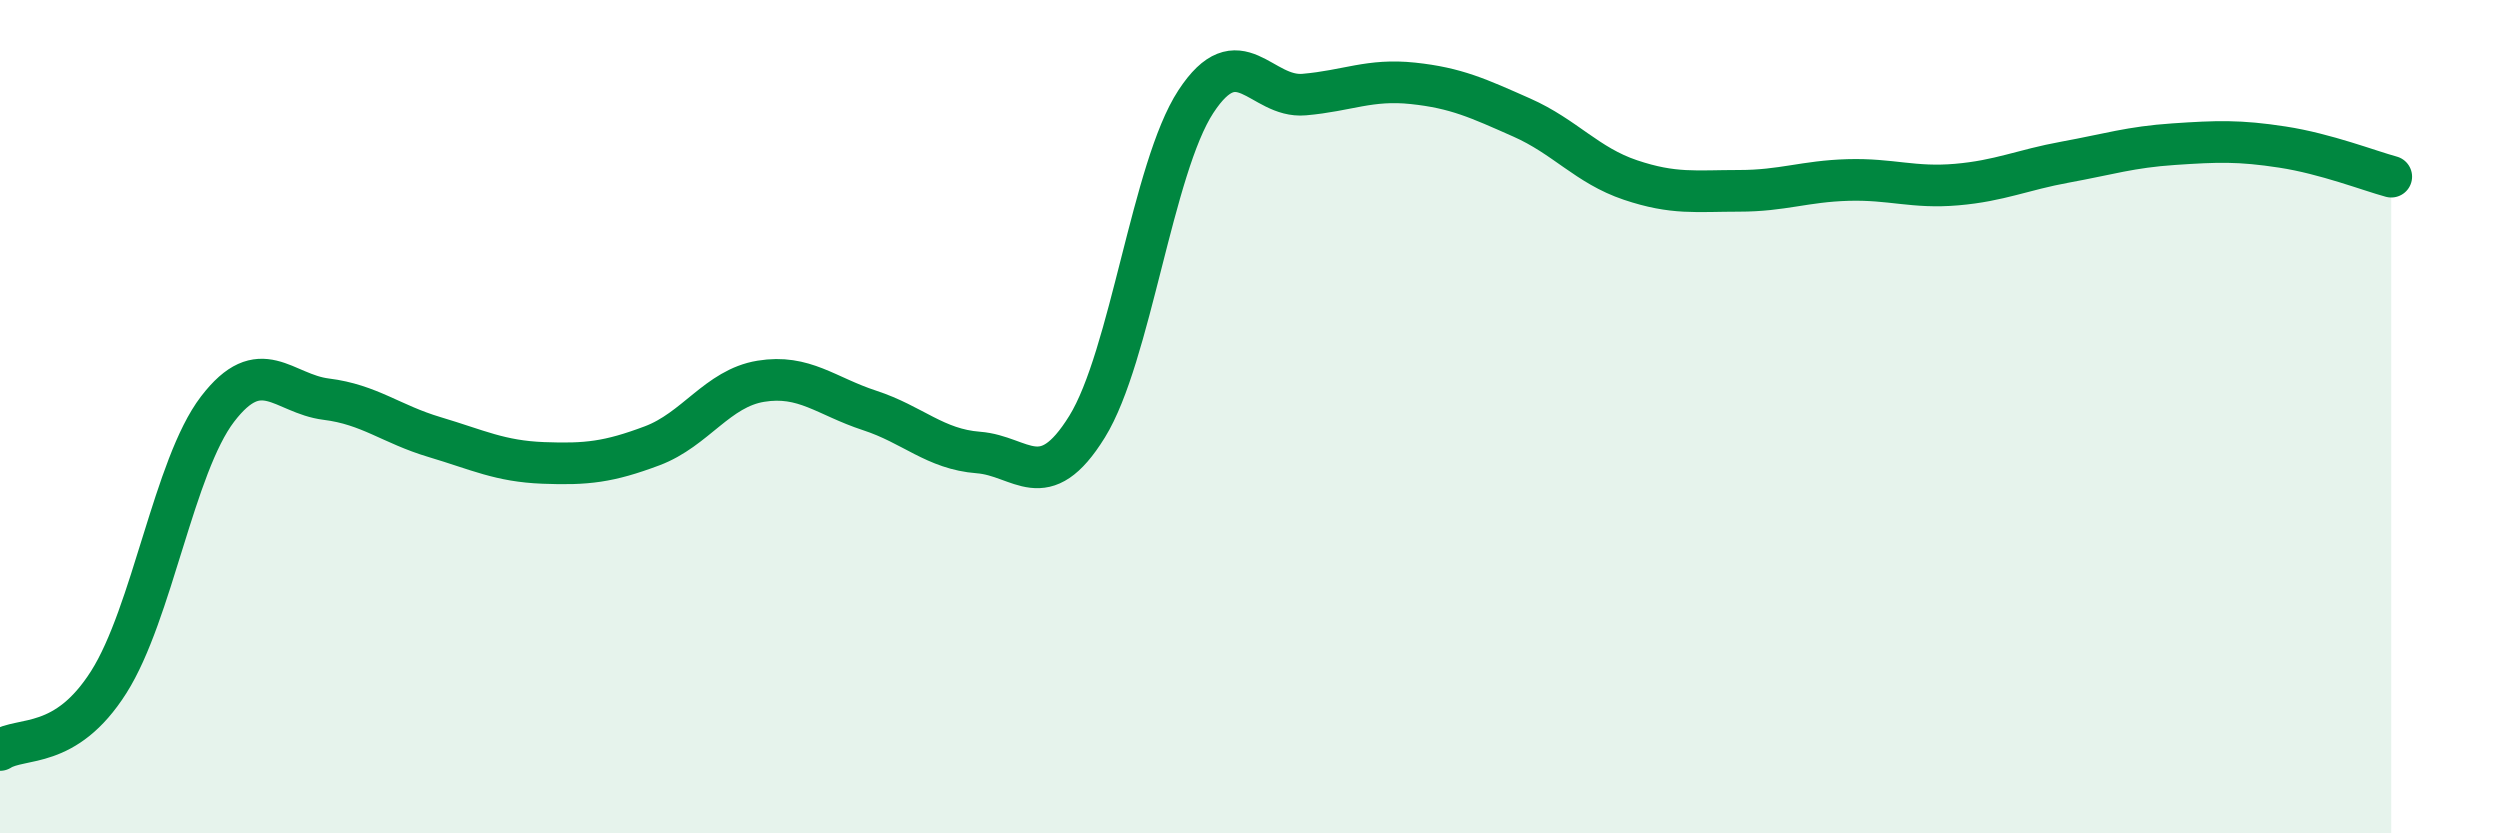 
    <svg width="60" height="20" viewBox="0 0 60 20" xmlns="http://www.w3.org/2000/svg">
      <path
        d="M 0,18 C 0.52,17.67 1.57,18.01 2.61,16.37 C 3.65,14.73 4.18,11.18 5.22,9.82 C 6.26,8.46 6.79,9.45 7.83,9.58 C 8.87,9.71 9.39,10.18 10.43,10.49 C 11.47,10.8 12,11.07 13.04,11.11 C 14.08,11.15 14.61,11.09 15.65,10.7 C 16.69,10.31 17.22,9.32 18.26,9.15 C 19.3,8.98 19.83,9.51 20.87,9.85 C 21.91,10.19 22.44,10.78 23.48,10.86 C 24.52,10.94 25.05,11.92 26.09,10.24 C 27.13,8.56 27.66,4.03 28.7,2.44 C 29.74,0.85 30.26,2.36 31.3,2.27 C 32.34,2.18 32.87,1.89 33.91,2 C 34.95,2.11 35.48,2.36 36.52,2.82 C 37.56,3.28 38.09,3.97 39.13,4.32 C 40.17,4.67 40.7,4.58 41.74,4.58 C 42.78,4.58 43.31,4.35 44.35,4.32 C 45.39,4.29 45.92,4.52 46.96,4.43 C 48,4.34 48.53,4.08 49.57,3.89 C 50.61,3.7 51.13,3.53 52.17,3.46 C 53.21,3.39 53.74,3.37 54.78,3.53 C 55.82,3.69 56.87,4.1 57.39,4.24L57.39 20L0 20Z"
        fill="#008740"
        opacity="0.1"
        stroke-linecap="round"
        stroke-linejoin="round"
      />
      <path
        d="M 0,18 C 0.52,17.67 1.57,18.01 2.61,16.37 C 3.65,14.73 4.18,11.18 5.22,9.82 C 6.26,8.46 6.79,9.45 7.83,9.58 C 8.87,9.71 9.39,10.18 10.43,10.49 C 11.47,10.8 12,11.07 13.04,11.11 C 14.08,11.15 14.61,11.09 15.65,10.7 C 16.69,10.31 17.22,9.32 18.26,9.15 C 19.3,8.98 19.83,9.51 20.87,9.85 C 21.91,10.19 22.44,10.78 23.48,10.86 C 24.52,10.94 25.05,11.92 26.09,10.24 C 27.13,8.56 27.66,4.03 28.7,2.44 C 29.74,0.85 30.26,2.36 31.3,2.27 C 32.34,2.18 32.87,1.89 33.91,2 C 34.95,2.11 35.48,2.36 36.52,2.82 C 37.56,3.28 38.09,3.97 39.13,4.32 C 40.17,4.67 40.7,4.58 41.74,4.58 C 42.78,4.58 43.31,4.35 44.35,4.32 C 45.39,4.29 45.92,4.52 46.96,4.43 C 48,4.34 48.53,4.08 49.57,3.89 C 50.61,3.7 51.13,3.53 52.17,3.46 C 53.21,3.39 53.74,3.37 54.78,3.53 C 55.82,3.69 56.87,4.1 57.39,4.24"
        stroke="#008740"
        stroke-width="1"
        fill="none"
        stroke-linecap="round"
        stroke-linejoin="round"
      />
    </svg>
  